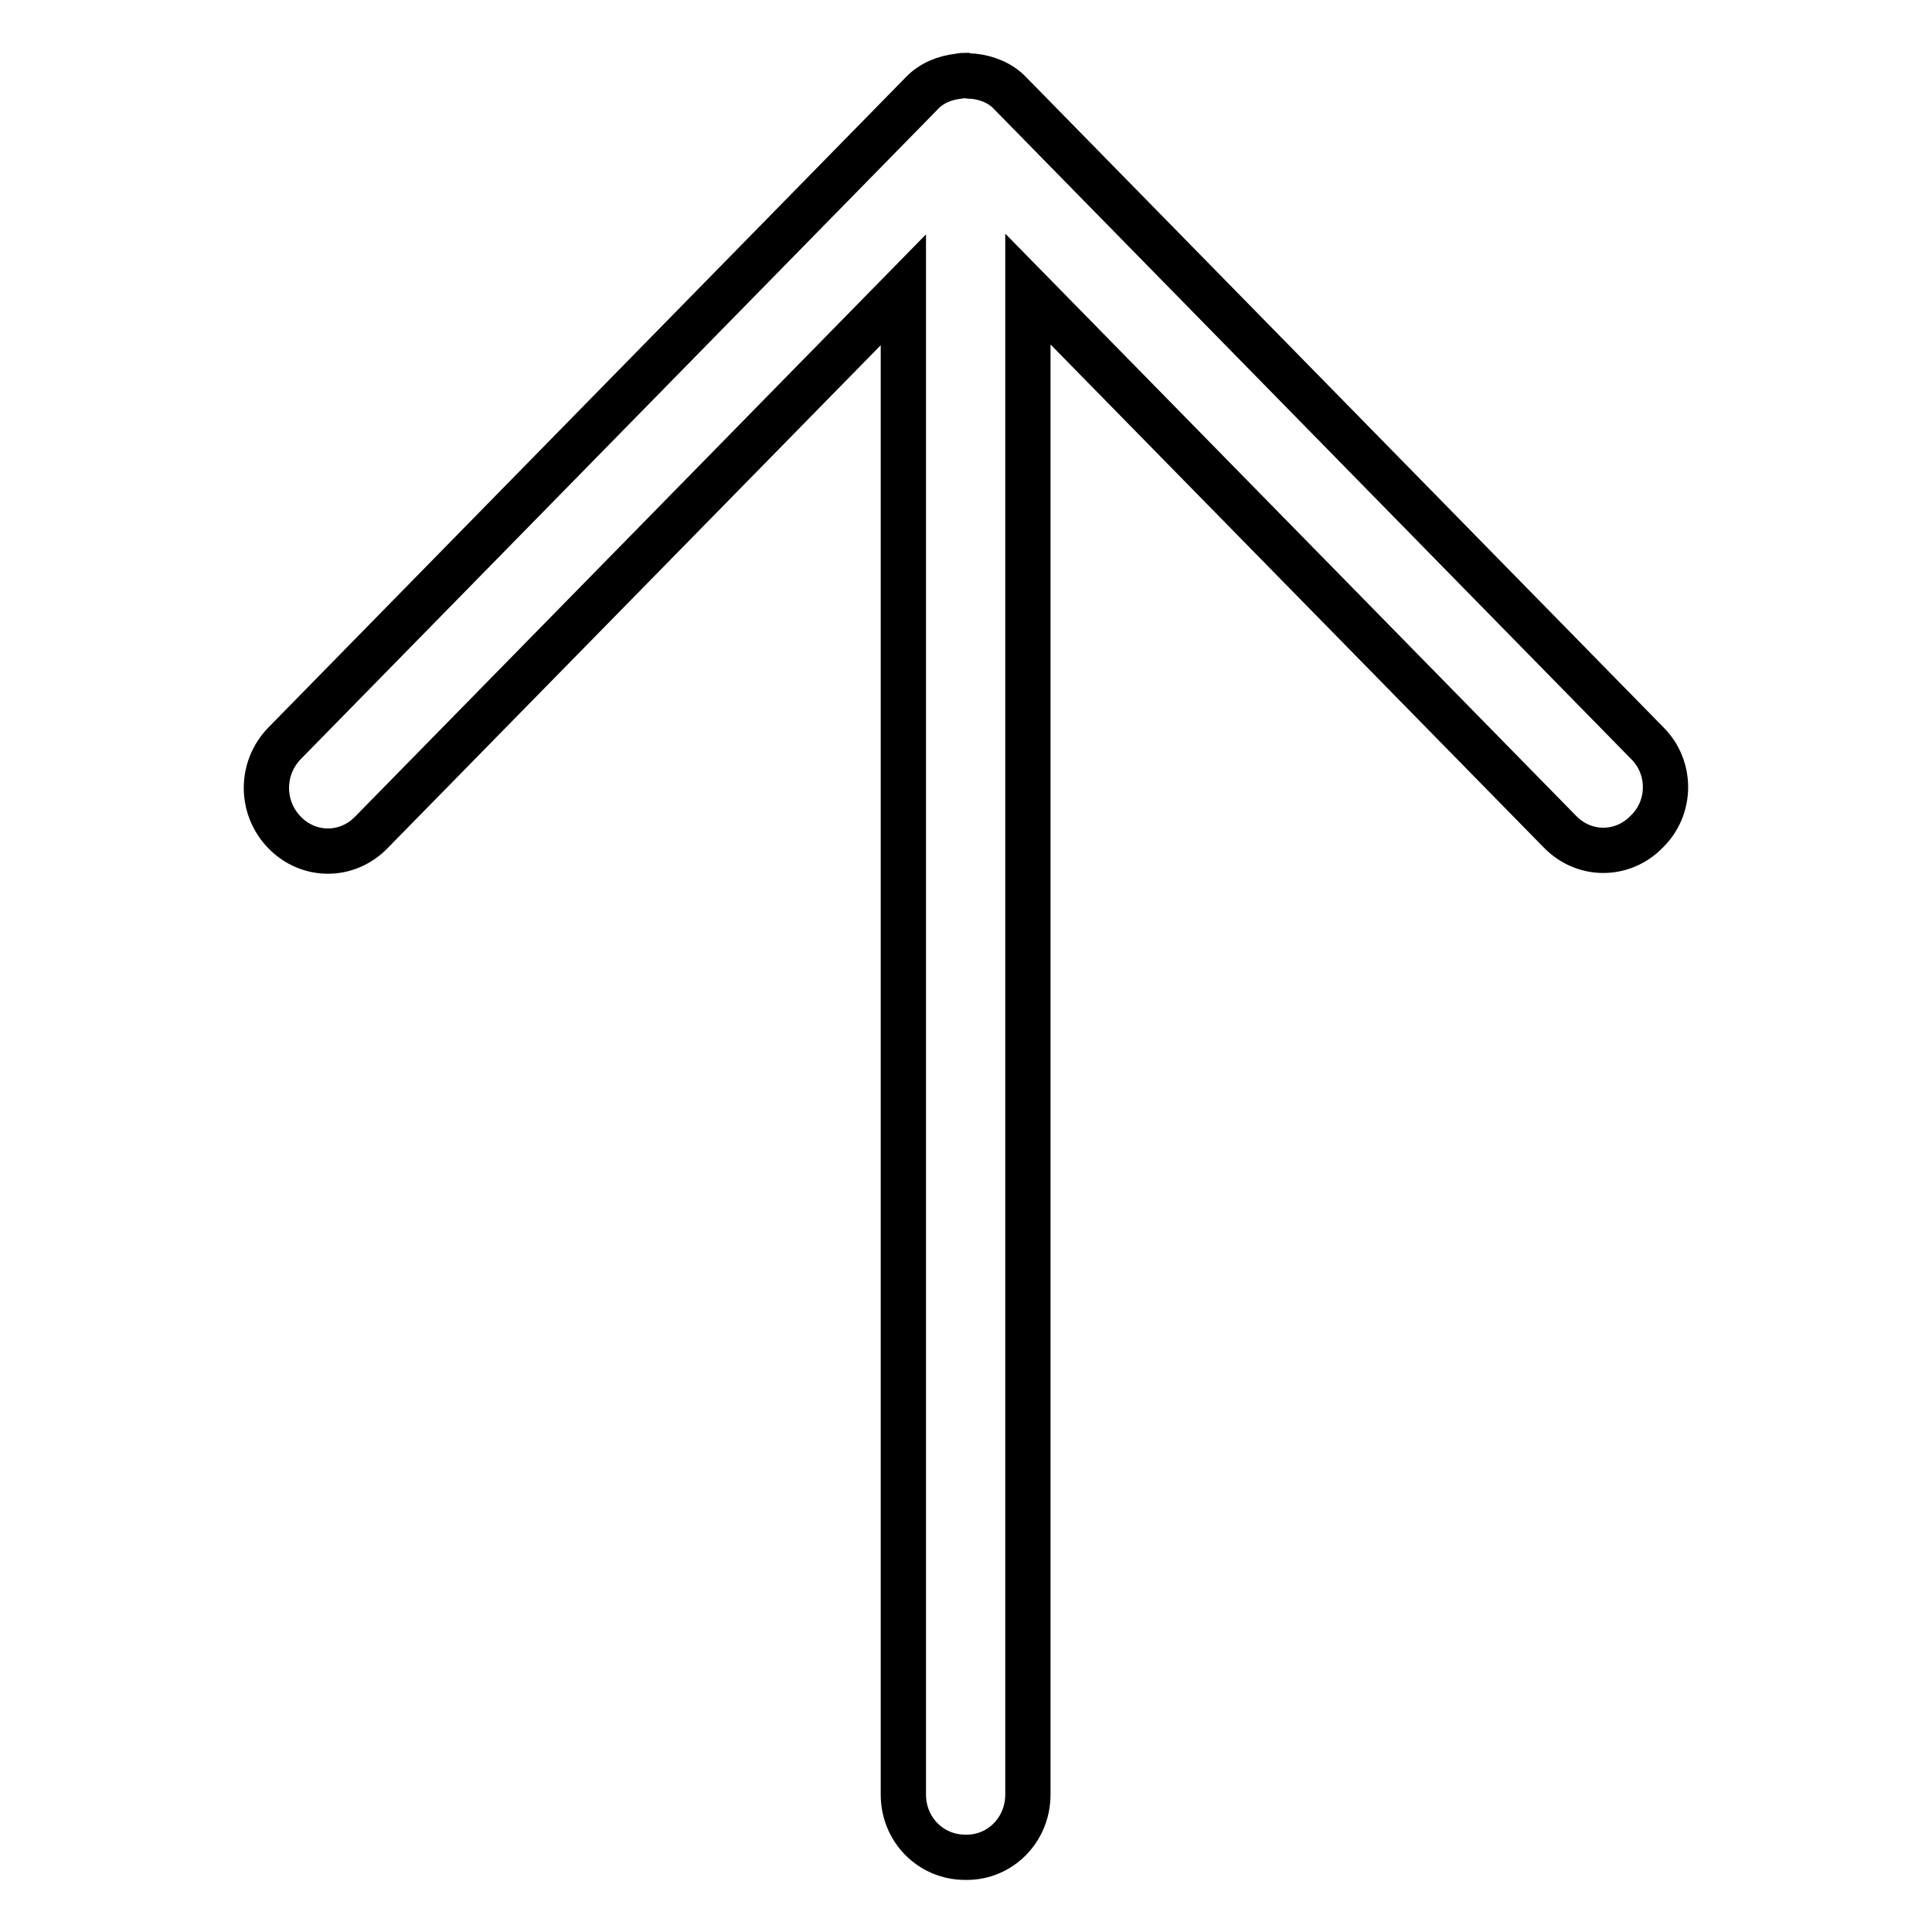 <?xml version="1.0" encoding="utf-8"?>
<!-- Svg Vector Icons : http://www.onlinewebfonts.com/icon -->
<!DOCTYPE svg PUBLIC "-//W3C//DTD SVG 1.1//EN" "http://www.w3.org/Graphics/SVG/1.1/DTD/svg11.dtd">
<svg version="1.1" xmlns="http://www.w3.org/2000/svg" xmlns:xlink="http://www.w3.org/1999/xlink" x="0px" y="0px" viewBox="0 0 256 256" enable-background="new 0 0 256 256" xml:space="preserve">
<g> <path stroke-width="6" fill-opacity="0" stroke="#000000"  d="M218.3,98.5l-84.4-86.1c-1.3-1.4-3.1-2.1-4.9-2.3c-0.3,0-0.6,0-1-0.1c-0.3,0-0.6,0-1,0.1 c-1.8,0.2-3.6,0.9-4.9,2.3L37.7,98.5c-3.2,3.3-3.2,8.5,0,11.8c3.2,3.3,8.3,3.3,11.5,0l70.5-71.9v199.4c0,4.6,3.6,8.3,8.2,8.3 c0,0,0.1,0,0.1,0s0.1,0,0.1,0c4.5,0,8.1-3.7,8.1-8.3V38.3l70.5,71.9c3.2,3.3,8.3,3.3,11.5,0C221.5,107,221.5,101.7,218.3,98.5z"/></g>
</svg>